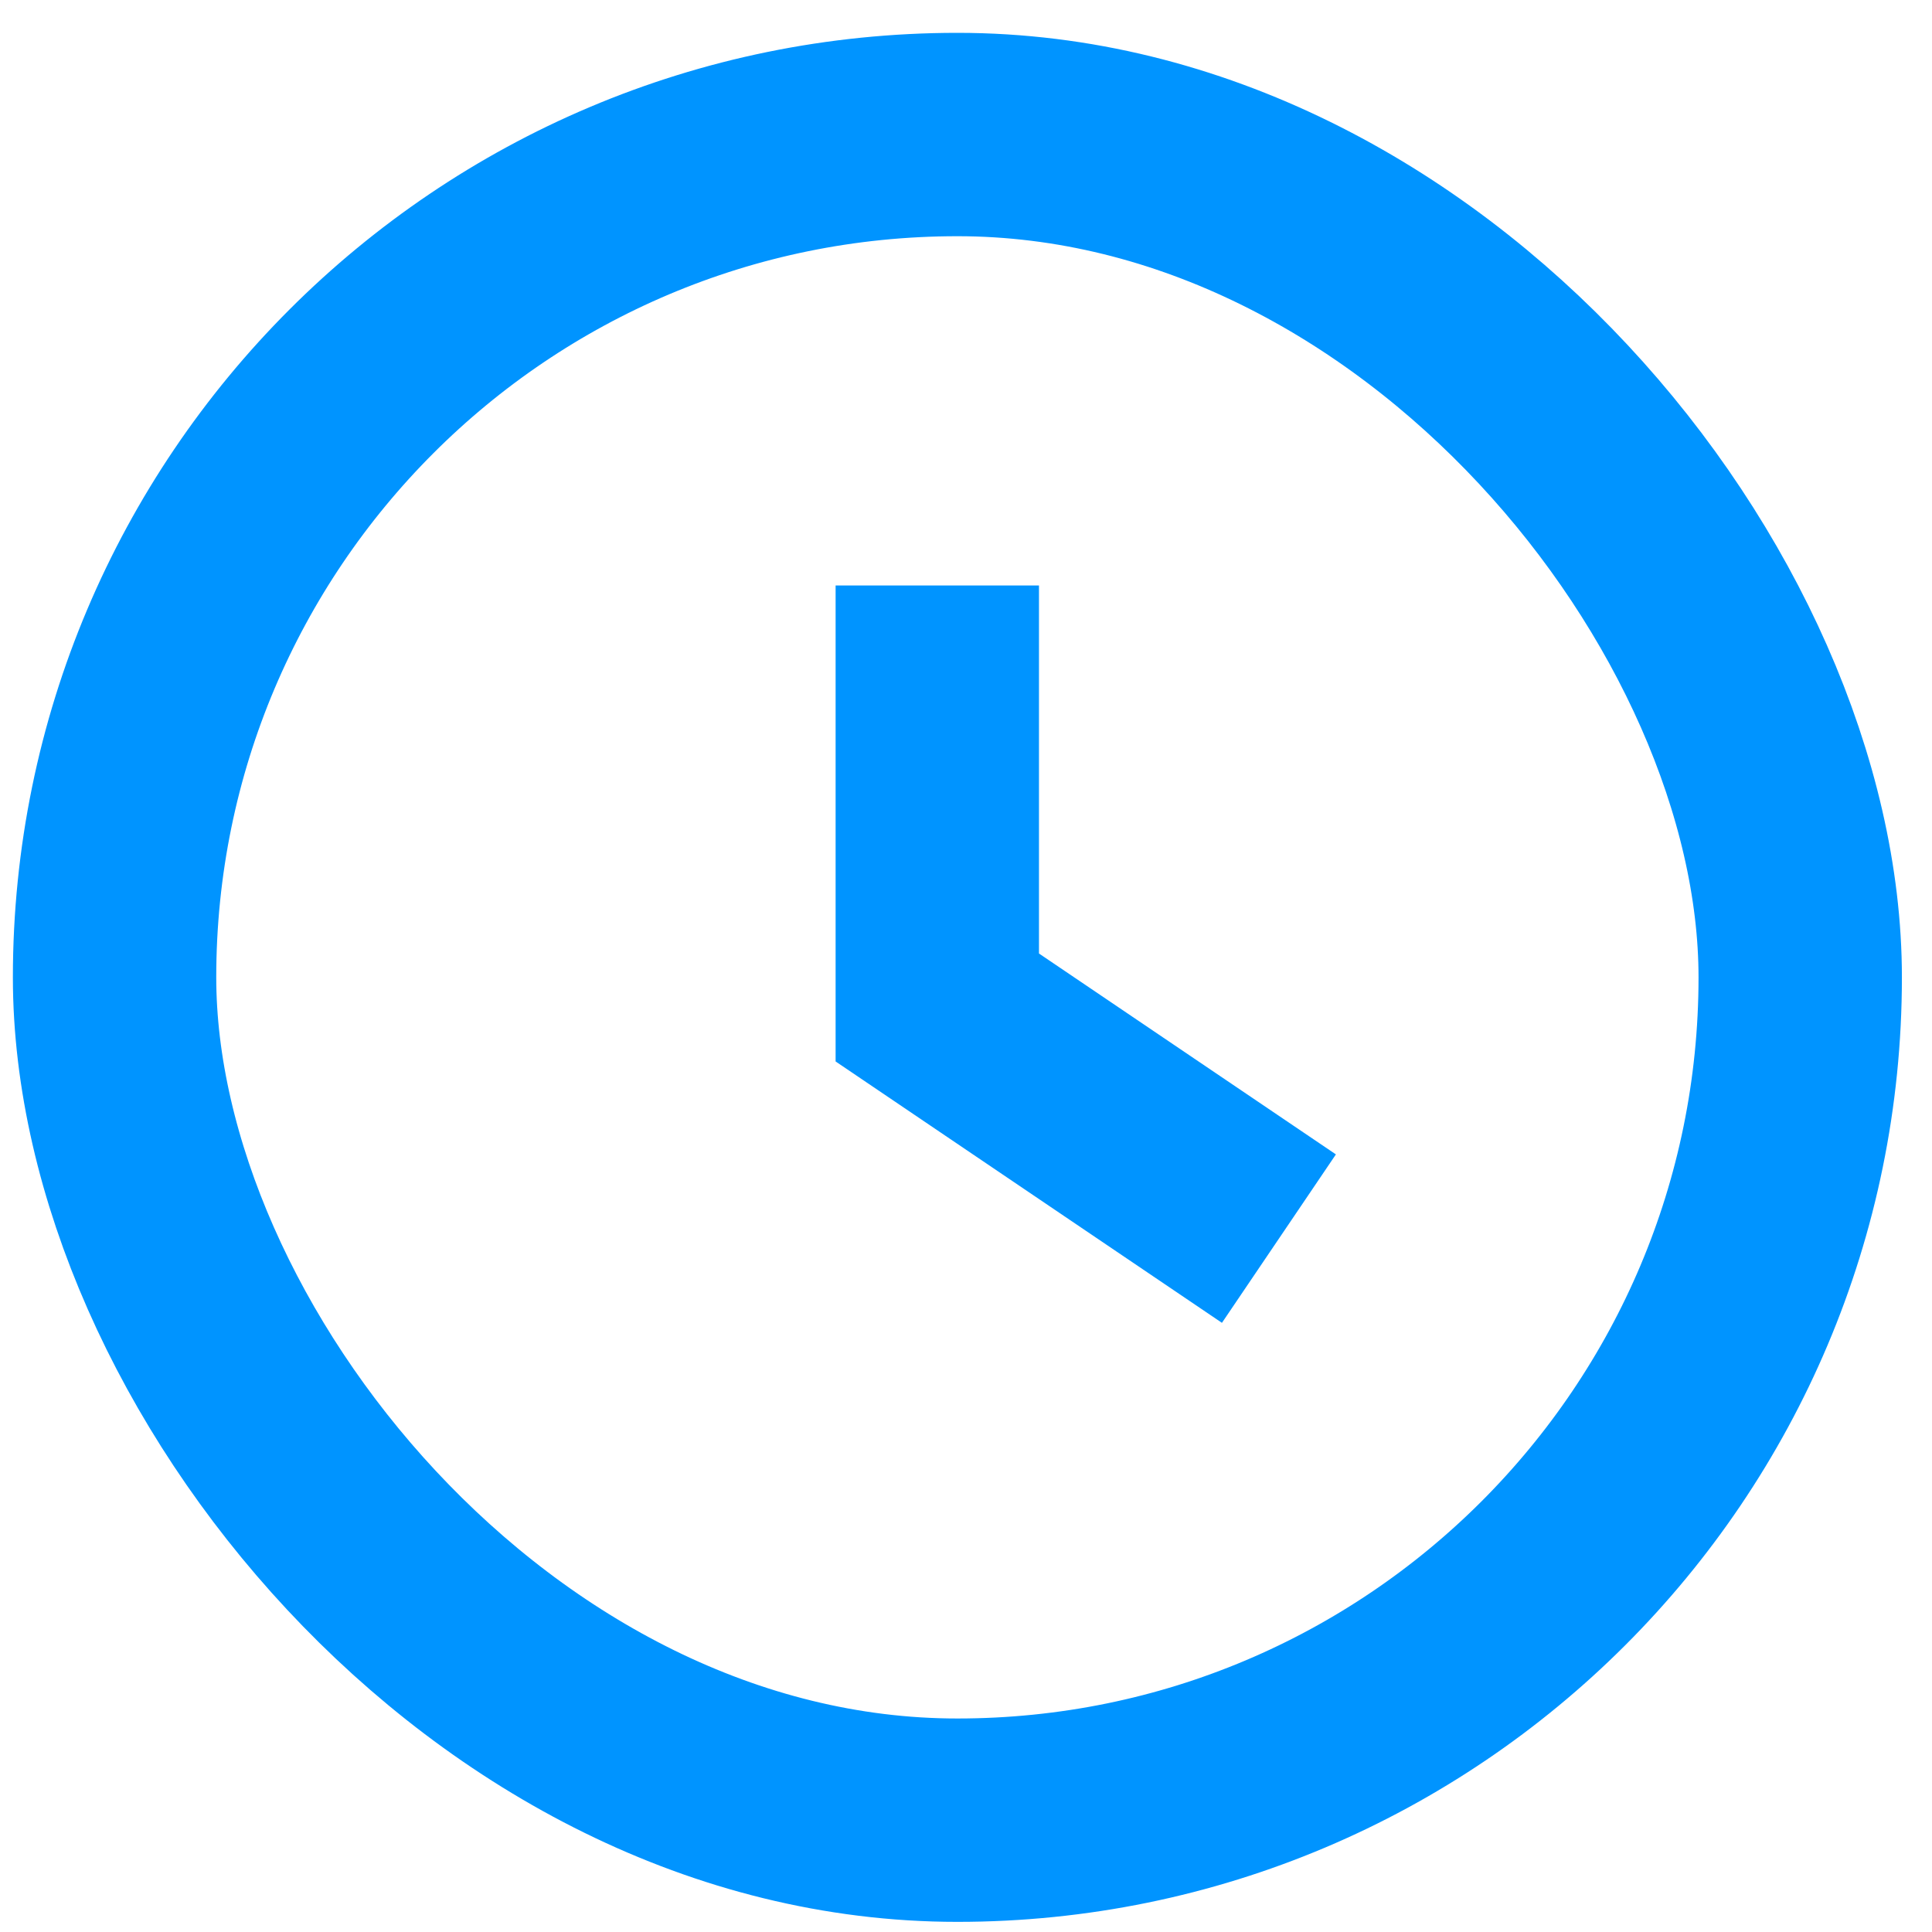 <?xml version="1.0" encoding="UTF-8"?> <svg xmlns="http://www.w3.org/2000/svg" width="57" height="57" viewBox="0 0 57 57" fill="none"><rect x="3.38" y="3.969" width="49.732" height="49.732" rx="24.866" stroke="#0094FF" stroke-width="6"></rect><path d="M27.653 17.274V29.724L37.732 36.543" stroke="#0094FF" stroke-width="6"></path></svg> 